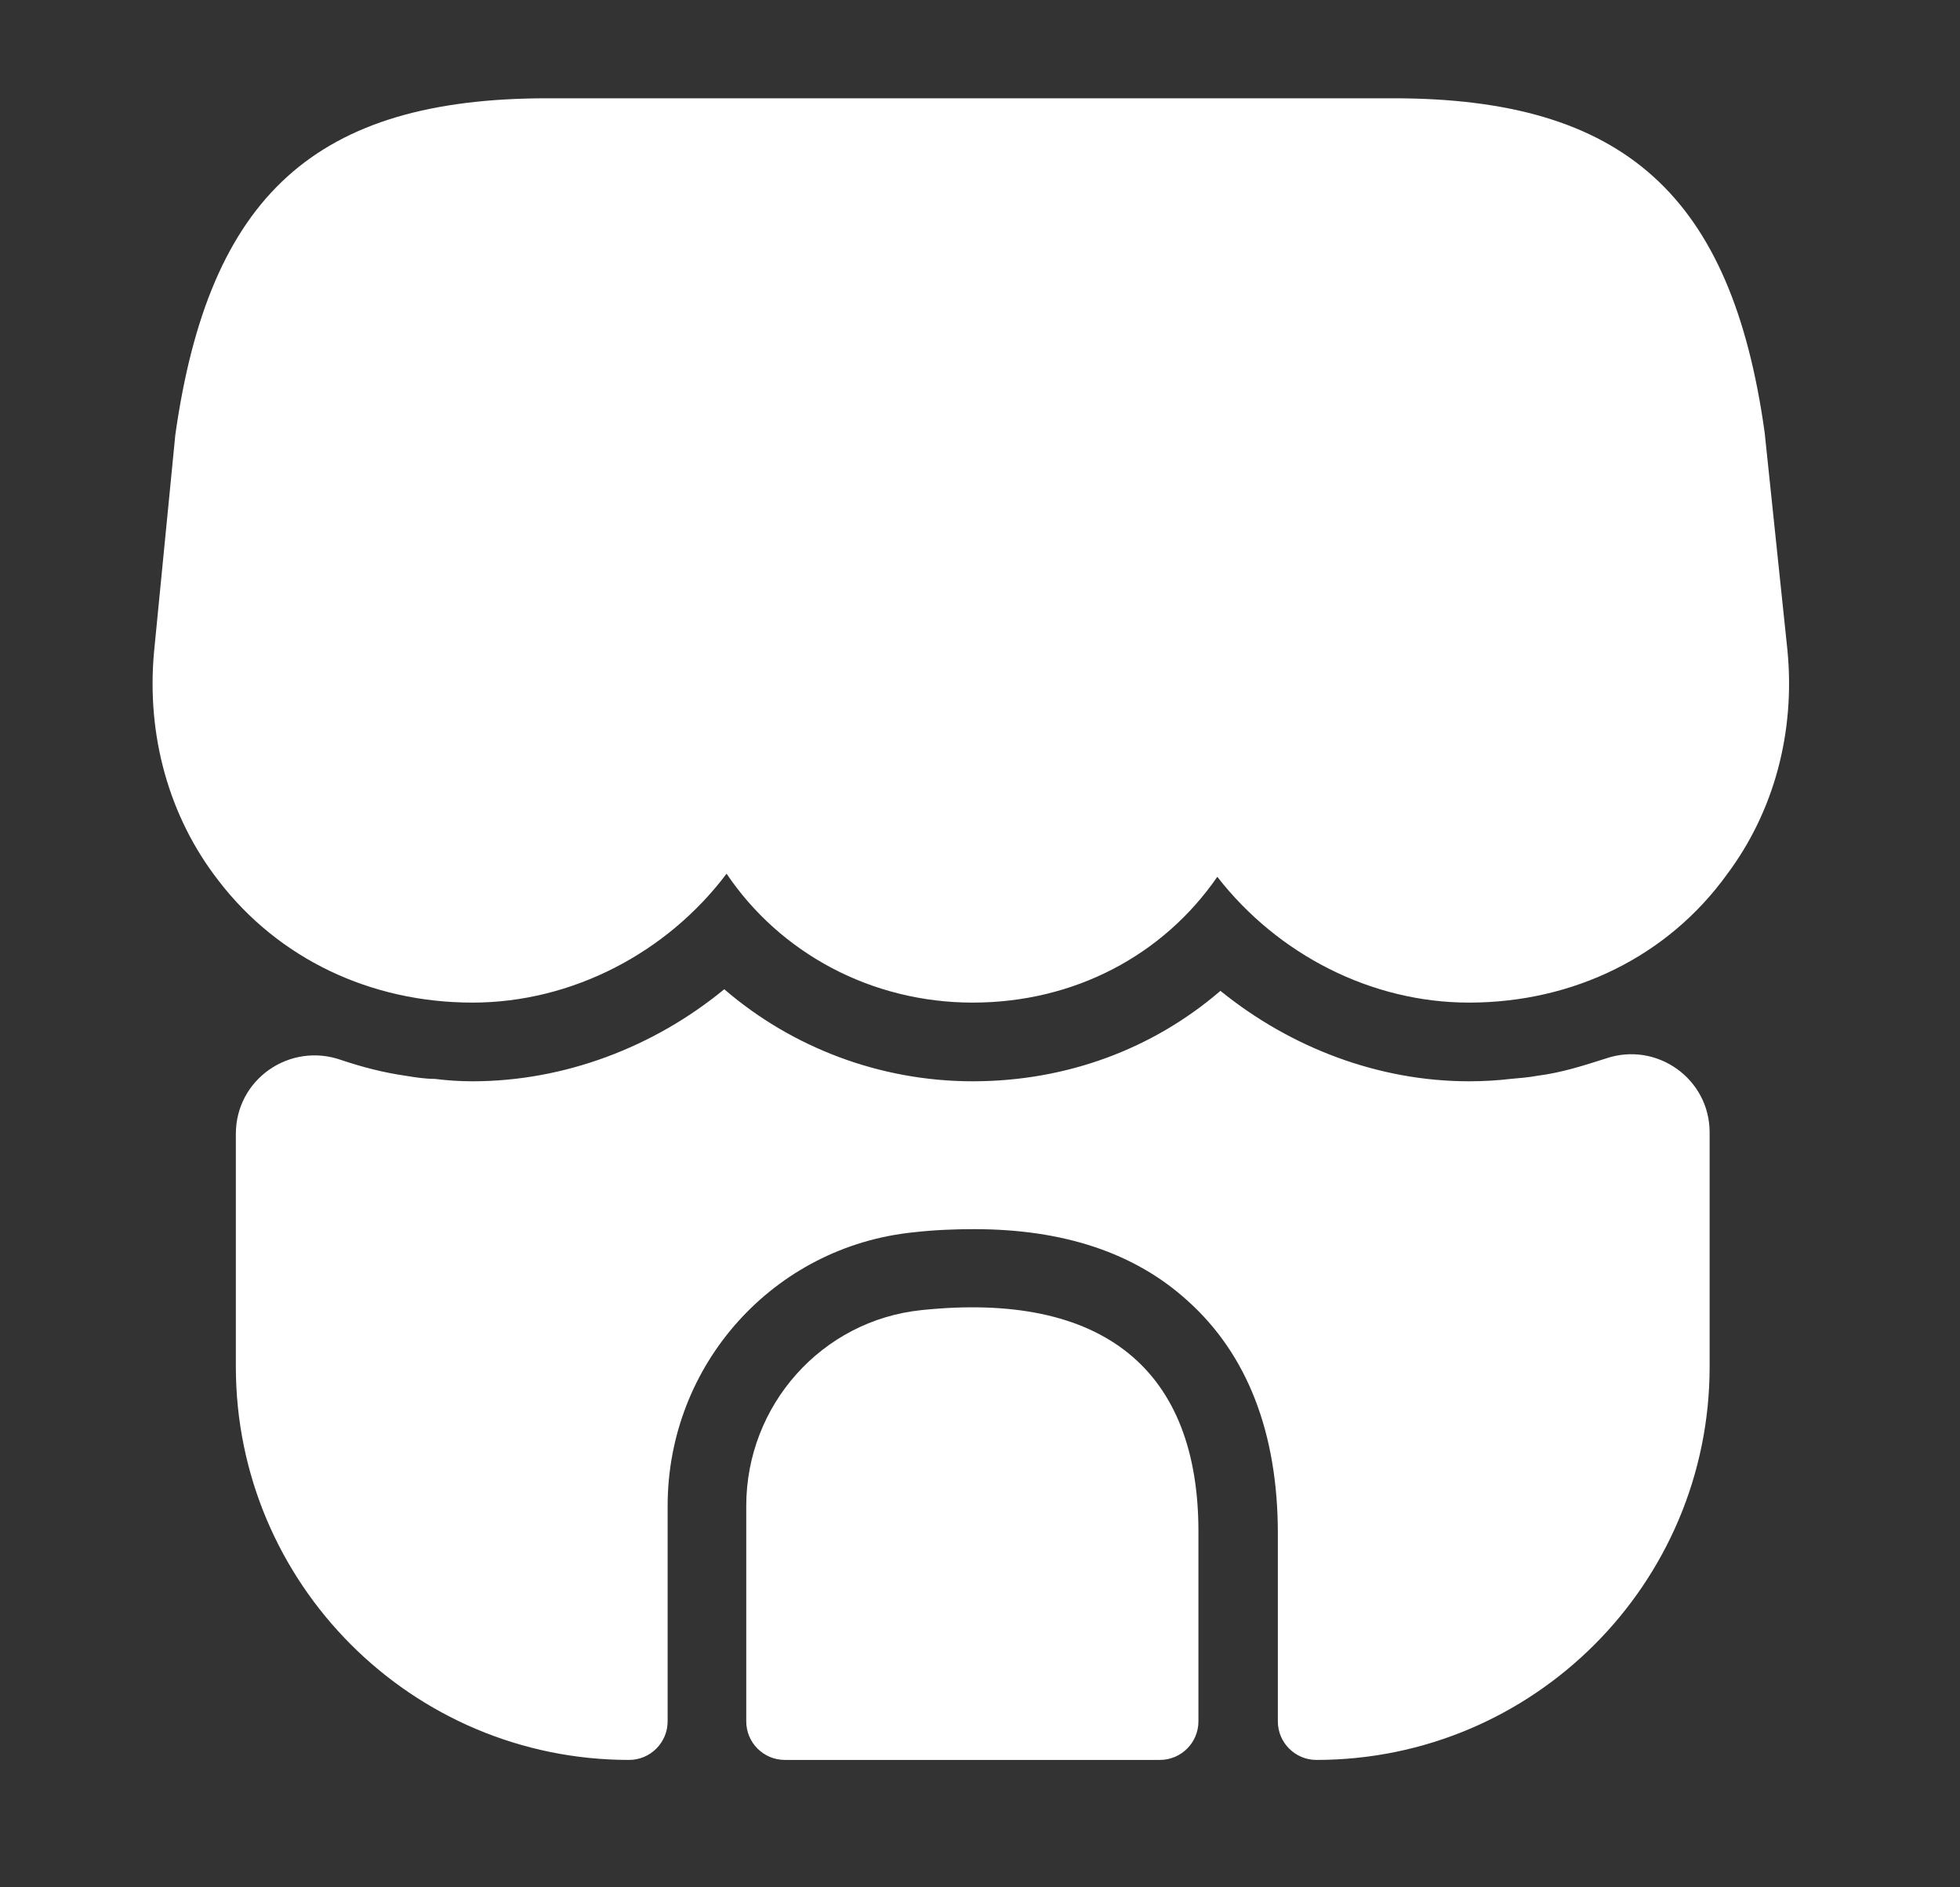 <svg width="27" height="26" viewBox="0 0 27 26" fill="none" xmlns="http://www.w3.org/2000/svg">
<rect x="0" y="0" width="27" height="26" fill="#333333" stroke="none"/>
<path d="M24.623 8.959L24.309 5.958C23.854 2.687 22.37 1.354 19.196 1.354H16.639H15.036H11.742H10.139H7.539C4.354 1.354 2.881 2.687 2.415 5.991L2.123 8.97C2.014 10.129 2.328 11.256 3.011 12.133C3.834 13.206 5.102 13.812 6.51 13.812C7.875 13.812 9.186 13.13 10.009 12.036C10.746 13.13 12.002 13.812 13.4 13.812C14.797 13.812 16.022 13.162 16.769 12.079C17.603 13.152 18.892 13.812 20.236 13.812C21.677 13.812 22.977 13.173 23.789 12.047C24.439 11.18 24.732 10.086 24.623 8.959Z" fill="white"/>
<path d="M12.696 18.048C11.32 18.189 10.28 19.359 10.28 20.746V23.714C10.28 24.007 10.518 24.245 10.811 24.245H15.978C16.271 24.245 16.509 24.007 16.509 23.714V21.125C16.52 18.861 15.188 17.788 12.696 18.048Z" fill="white"/>
<path d="M23.551 15.6V18.828C23.551 21.818 21.124 24.245 18.134 24.245C17.842 24.245 17.603 24.007 17.603 23.714V21.125C17.603 19.738 17.181 18.655 16.358 17.918C15.632 17.258 14.646 16.933 13.422 16.933C13.151 16.933 12.88 16.943 12.588 16.976C10.659 17.171 9.197 18.796 9.197 20.746V23.714C9.197 24.007 8.958 24.245 8.666 24.245C5.676 24.245 3.249 21.818 3.249 18.828V15.622C3.249 14.863 3.997 14.354 4.701 14.603C4.993 14.701 5.286 14.777 5.589 14.82C5.719 14.842 5.86 14.863 5.99 14.863C6.163 14.885 6.337 14.896 6.51 14.896C7.767 14.896 9.002 14.43 9.977 13.628C10.908 14.43 12.122 14.896 13.4 14.896C14.689 14.896 15.881 14.452 16.812 13.65C17.788 14.441 19.001 14.896 20.236 14.896C20.431 14.896 20.626 14.885 20.81 14.863C20.94 14.852 21.059 14.842 21.178 14.82C21.514 14.777 21.817 14.679 22.121 14.582C22.825 14.343 23.551 14.863 23.551 15.6Z" fill="white"/>
</svg>

